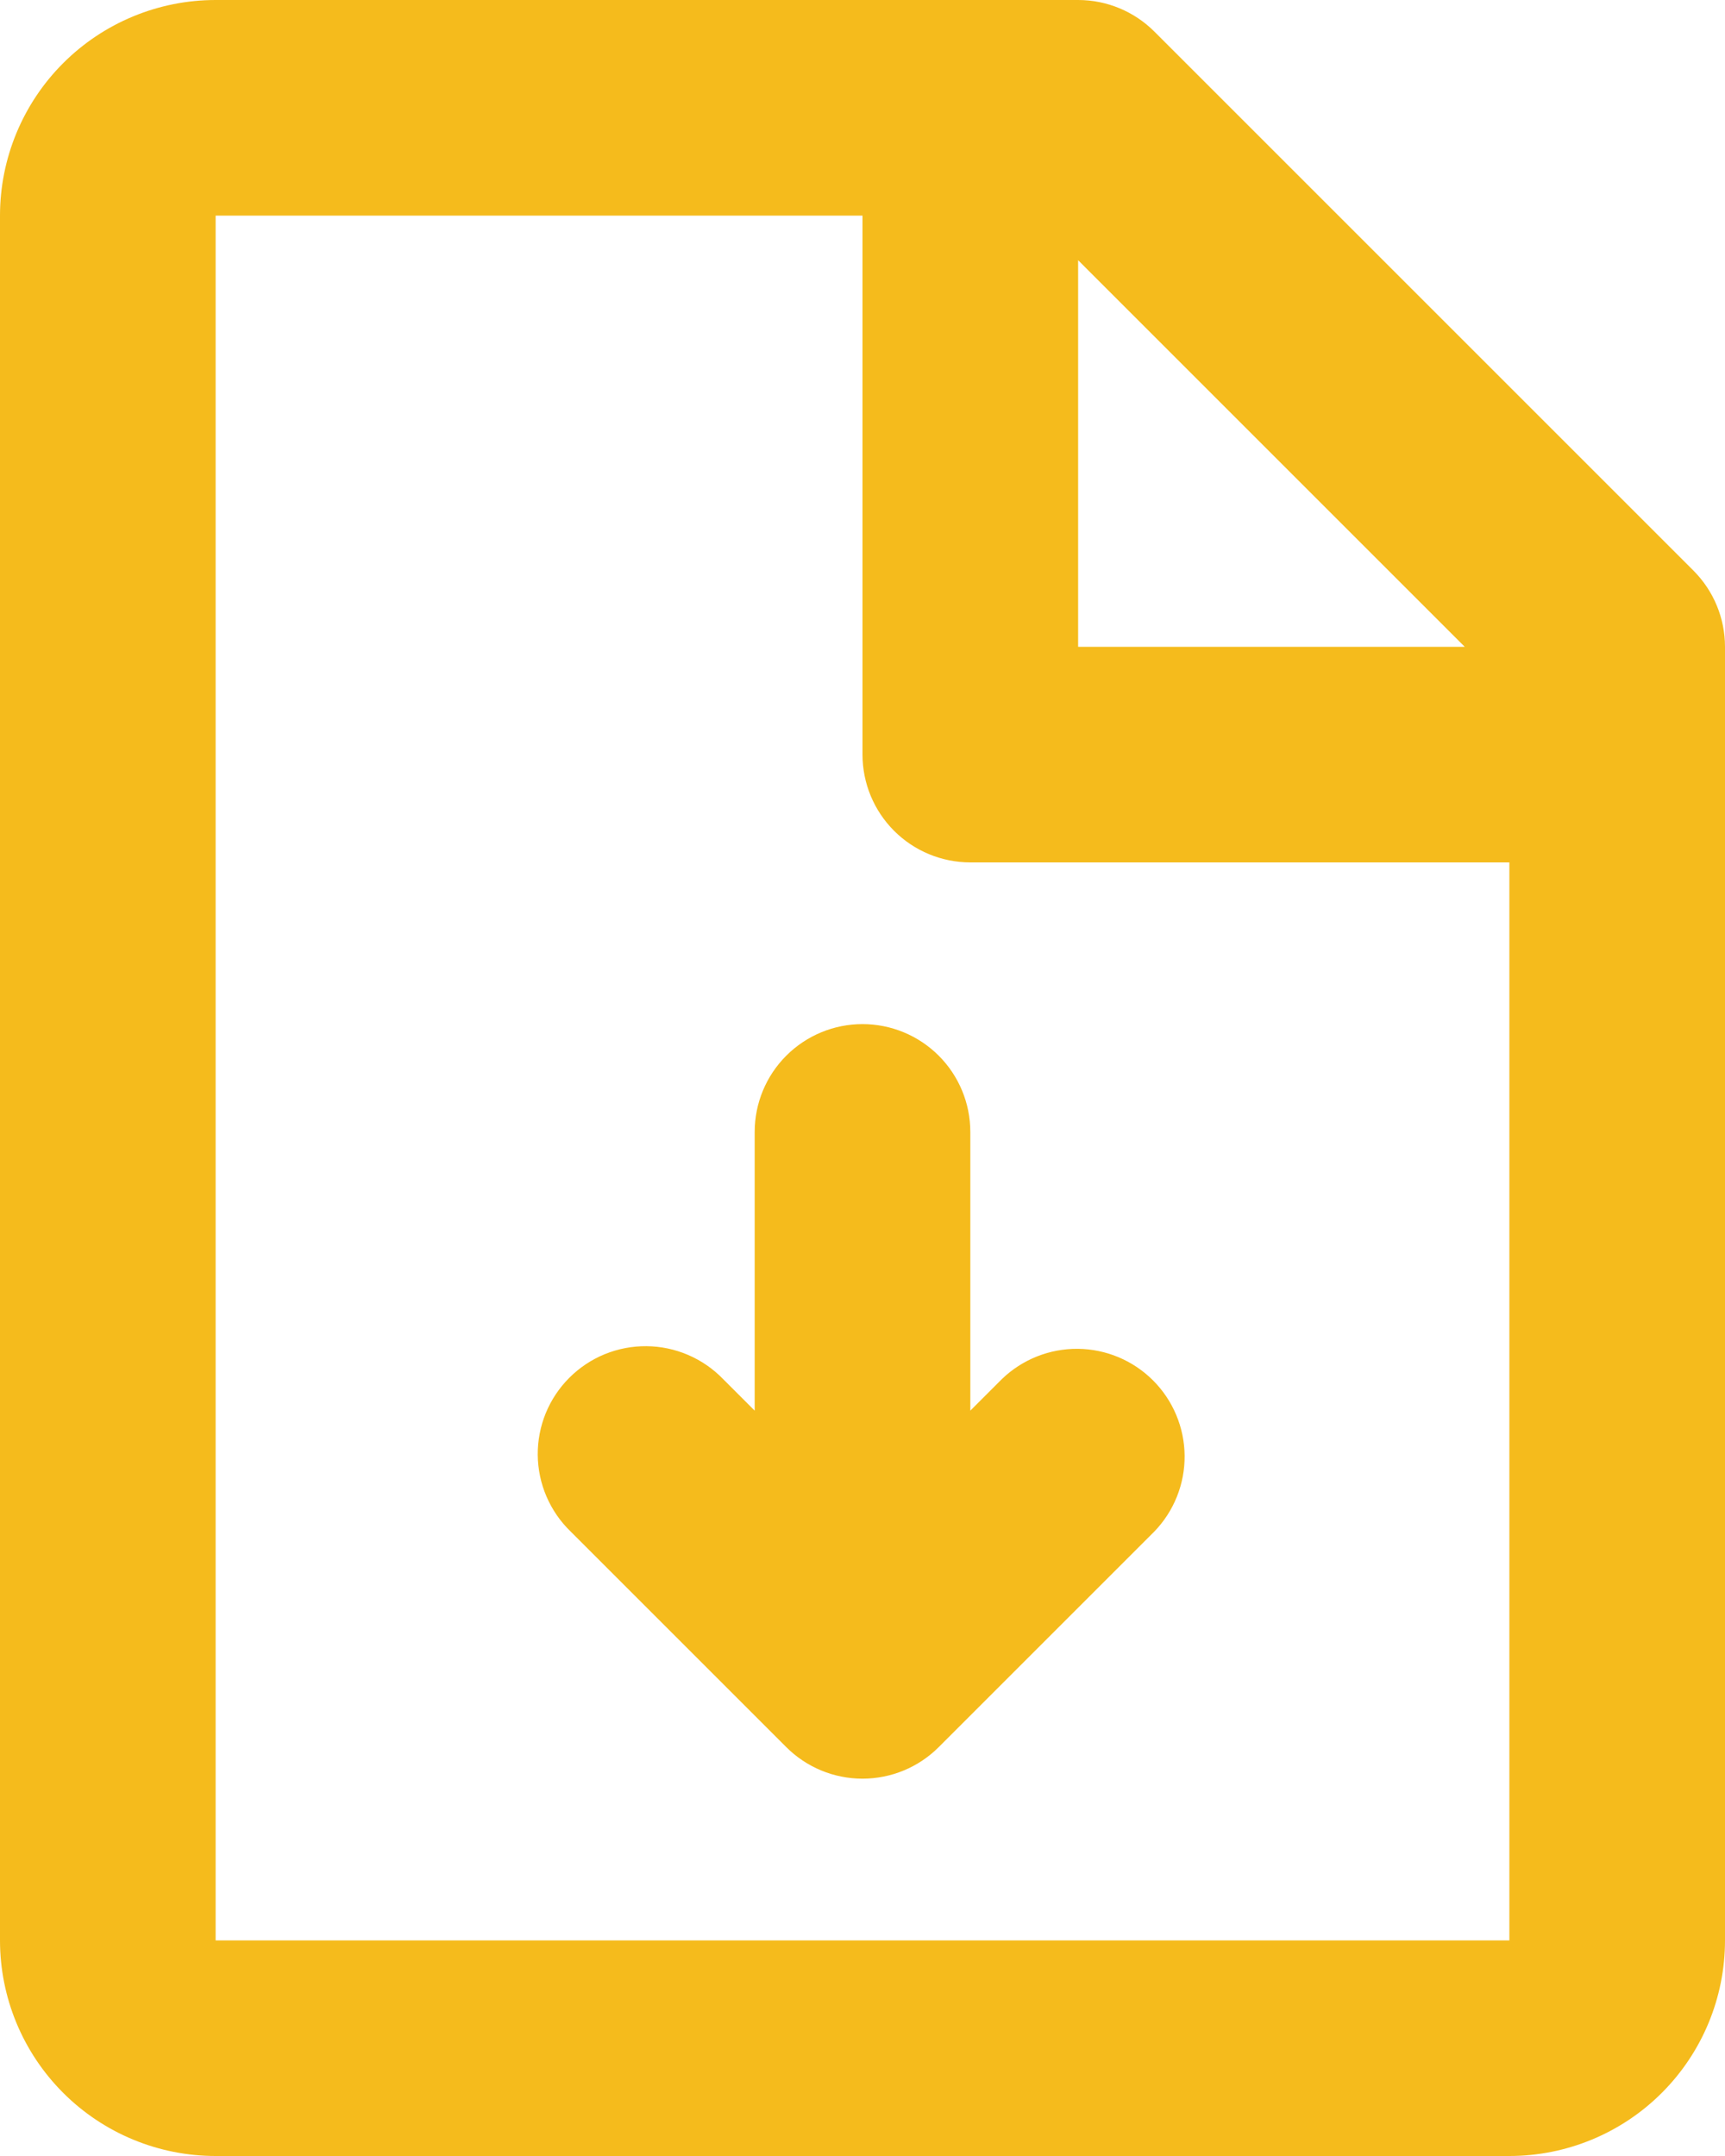 <?xml version="1.0" encoding="UTF-8"?> <svg xmlns="http://www.w3.org/2000/svg" width="68" height="85" viewBox="0 0 68 85" fill="none"><path d="M0 8.5C0 6.246 0.896 4.084 2.49 2.49C4.084 0.896 6.246 0 8.5 0H42.5C43.627 0 44.708 0.448 45.505 1.245L66.755 22.495C67.552 23.292 68 24.373 68 25.5V76.5C68 78.754 67.105 80.916 65.51 82.51C63.916 84.105 61.754 85 59.5 85H8.5C6.246 85 4.084 84.105 2.49 82.51C0.896 80.916 0 78.754 0 76.5V8.5ZM57.74 25.5L42.5 10.259V25.5H57.74ZM34 8.5H8.5V76.5H59.5V34H38.25C37.123 34 36.042 33.552 35.245 32.755C34.448 31.958 34 30.877 34 29.75V8.5ZM34 40.375C35.127 40.375 36.208 40.823 37.005 41.62C37.802 42.417 38.25 43.498 38.25 44.625V55.615L39.495 54.37C40.297 53.596 41.37 53.168 42.485 53.177C43.599 53.187 44.665 53.634 45.453 54.422C46.241 55.21 46.688 56.276 46.698 57.39C46.707 58.505 46.279 59.578 45.505 60.38L37.005 68.88C36.208 69.677 35.127 70.124 34 70.124C32.873 70.124 31.792 69.677 30.995 68.88L22.495 60.38C22.089 59.988 21.766 59.519 21.543 59C21.32 58.482 21.203 57.924 21.198 57.36C21.193 56.795 21.301 56.236 21.514 55.713C21.728 55.191 22.044 54.717 22.443 54.318C22.842 53.919 23.316 53.603 23.838 53.389C24.361 53.176 24.92 53.068 25.485 53.073C26.049 53.078 26.607 53.195 27.125 53.418C27.644 53.641 28.113 53.964 28.505 54.37L29.75 55.615V44.625C29.75 43.498 30.198 42.417 30.995 41.62C31.792 40.823 32.873 40.375 34 40.375Z" fill="#F5BB1C"></path></svg> 